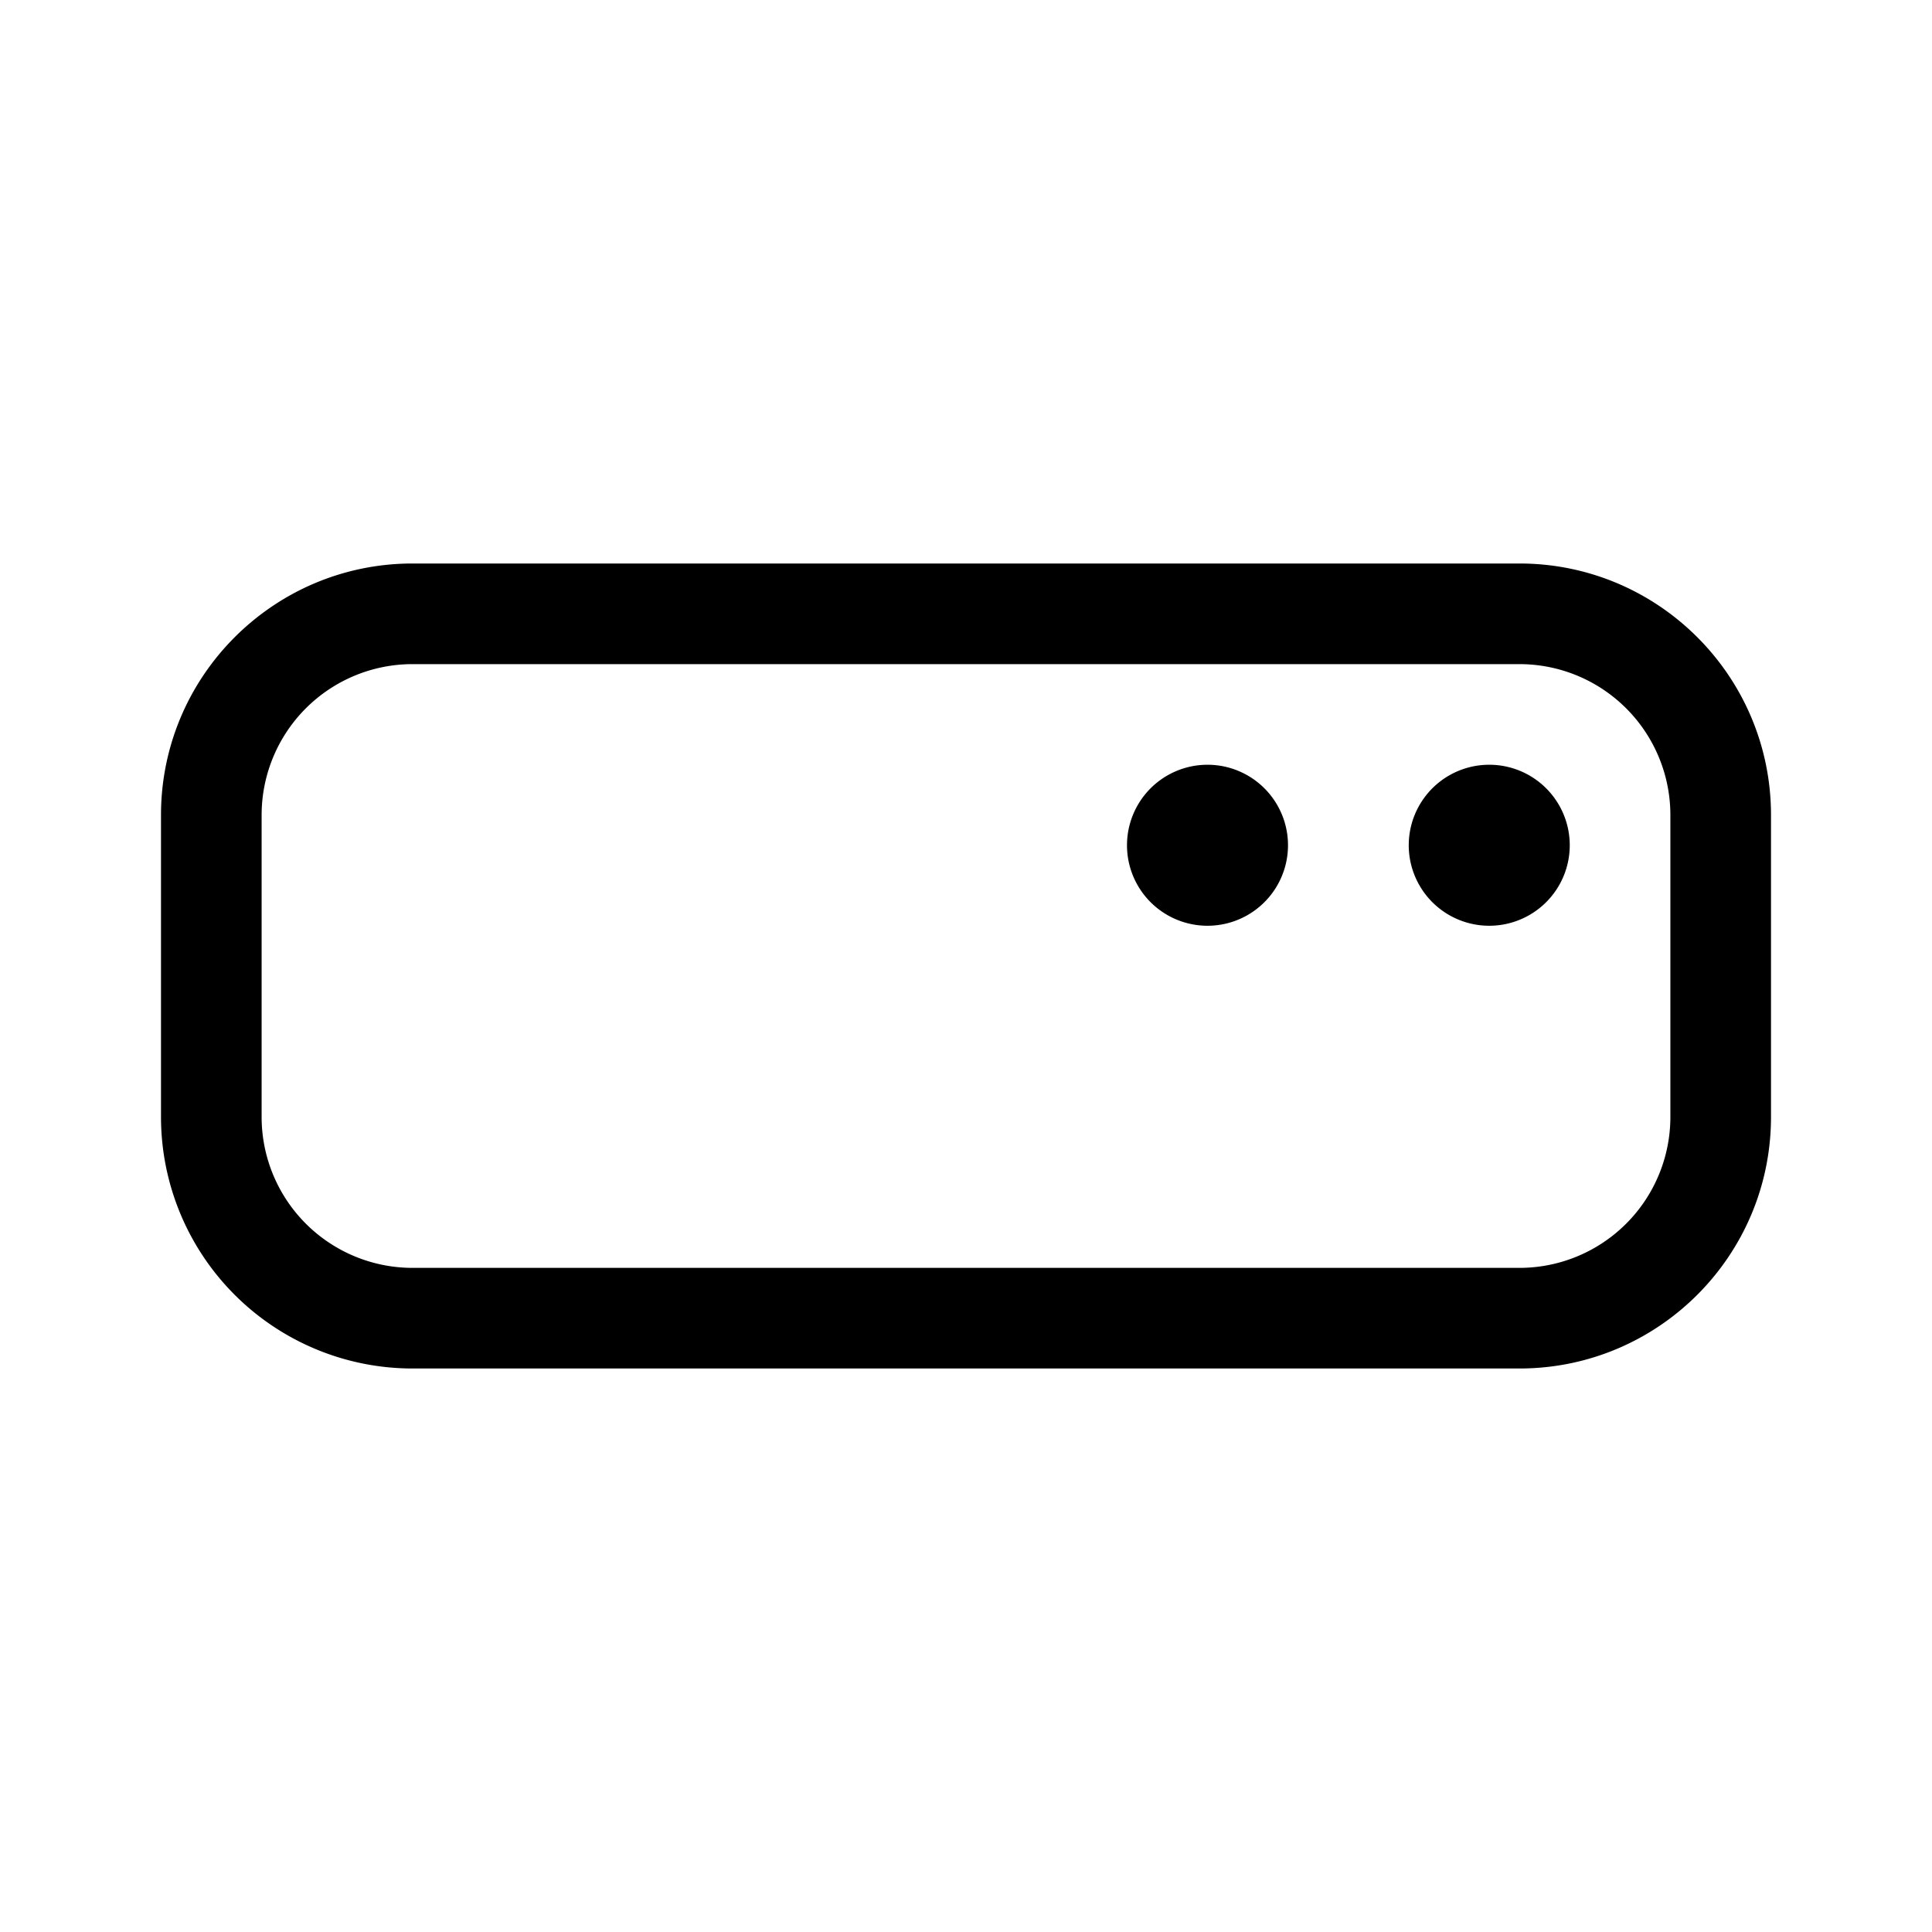 <svg width="48" height="48" viewBox="0 0 48 48" xmlns="http://www.w3.org/2000/svg"><path d="M4 20.25C4 16.8 6.8 14 10.25 14h27.5C41.2 14 44 16.8 44 20.25v7.5C44 31.2 41.2 34 37.75 34h-27.5A6.25 6.25 0 0 1 4 27.75v-7.5Zm6.25-3.75a3.75 3.75 0 0 0-3.75 3.75v7.5a3.75 3.75 0 0 0 3.75 3.75h27.5a3.75 3.75 0 0 0 3.75-3.75v-7.5a3.75 3.75 0 0 0-3.75-3.75h-27.5ZM32 21a2 2 0 1 1-4 0 2 2 0 0 1 4 0Zm5 2a2 2 0 1 0 0-4 2 2 0 0 0 0 4Z"/></svg>